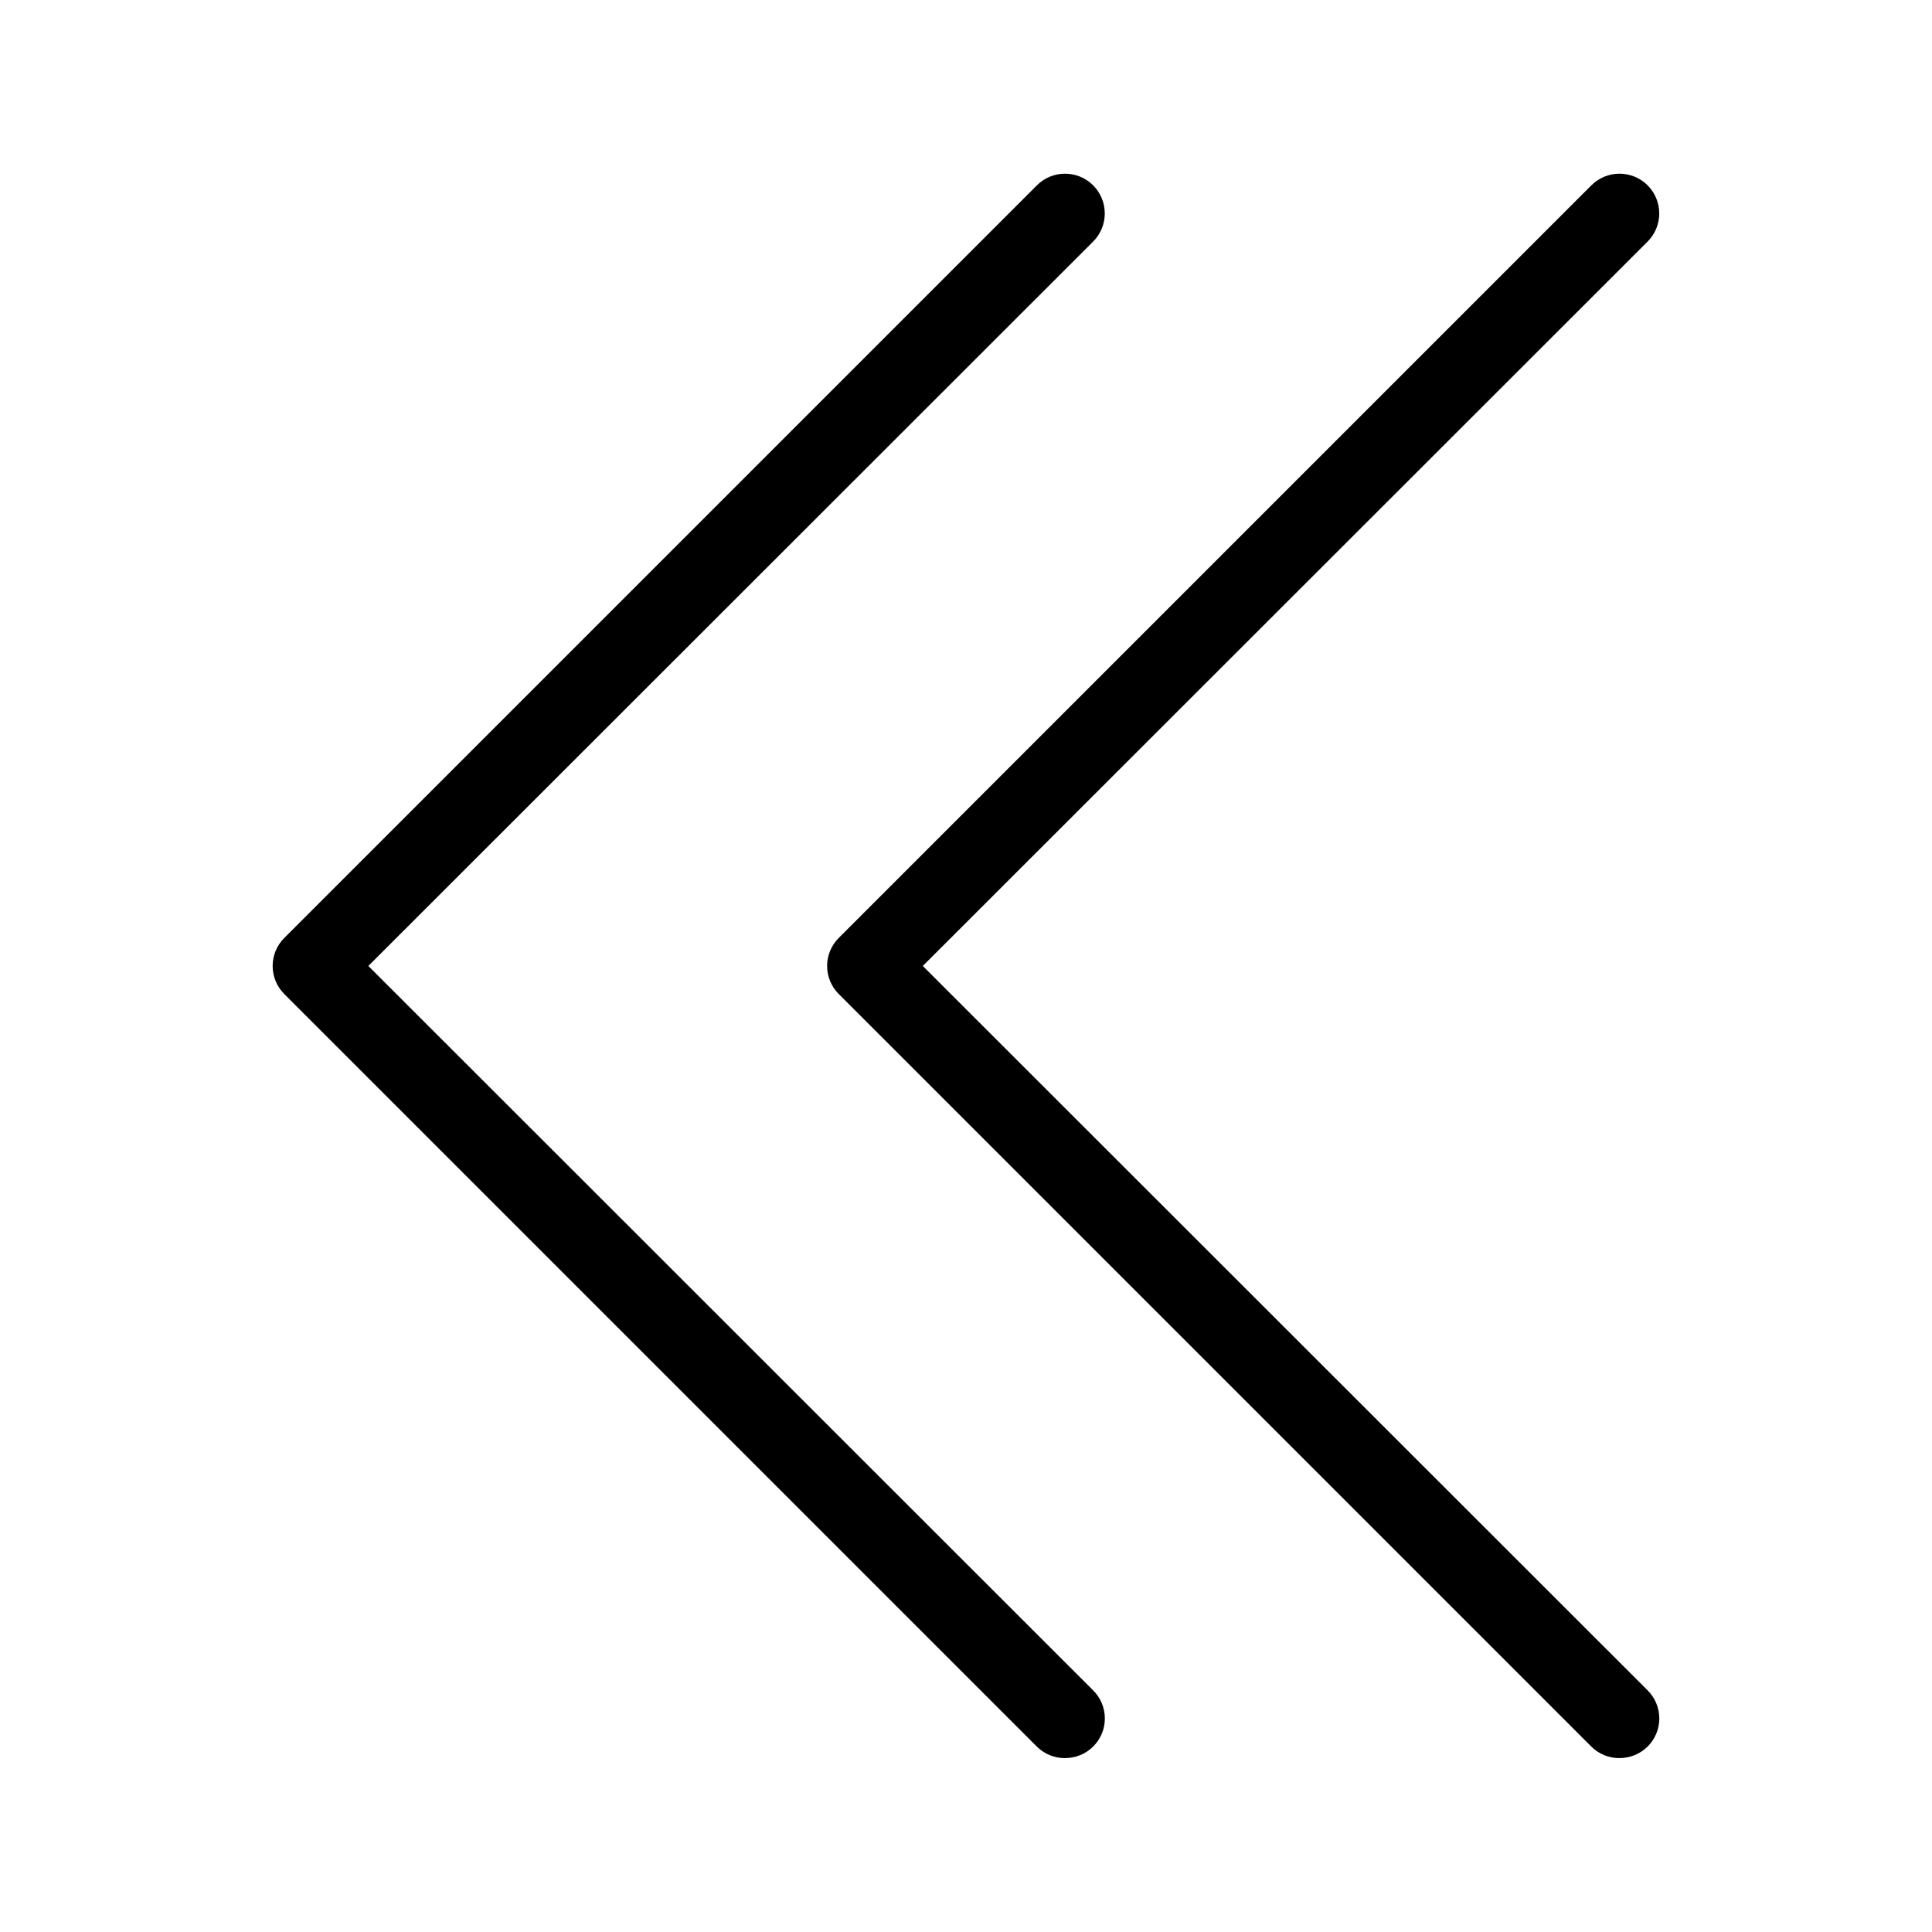 <?xml version="1.0" encoding="UTF-8"?>
<!-- Uploaded to: SVG Find, www.svgrepo.com, Generator: SVG Find Mixer Tools -->
<svg fill="#000000" width="800px" height="800px" version="1.1" viewBox="144 144 512 512" xmlns="http://www.w3.org/2000/svg">
 <g>
  <path d="m573.18 609.92c-2.789 0.016-5.473-1.078-7.453-3.043l-199.43-199.43c-1.984-1.969-3.102-4.652-3.102-7.449 0-2.801 1.117-5.484 3.102-7.453l199.43-199.43c4.117-4.113 10.789-4.113 14.906 0 4.113 4.117 4.113 10.789 0 14.906l-192.08 191.97 192.08 191.97c1.984 1.969 3.102 4.652 3.102 7.449 0 2.801-1.117 5.484-3.102 7.453-1.98 1.965-4.664 3.059-7.453 3.043z"/>
  <path d="m426.24 609.92c-2.789 0.016-5.473-1.078-7.453-3.043l-199.43-199.43h0.004c-1.988-1.969-3.106-4.652-3.106-7.449 0-2.801 1.117-5.484 3.106-7.453l199.43-199.43h-0.004c4.117-4.113 10.789-4.113 14.906 0 4.113 4.117 4.113 10.789 0 14.906l-192.08 191.97 192.08 191.97c1.988 1.969 3.106 4.652 3.106 7.449 0 2.801-1.117 5.484-3.106 7.453-1.98 1.965-4.664 3.059-7.453 3.043z"/>
 </g>
</svg>